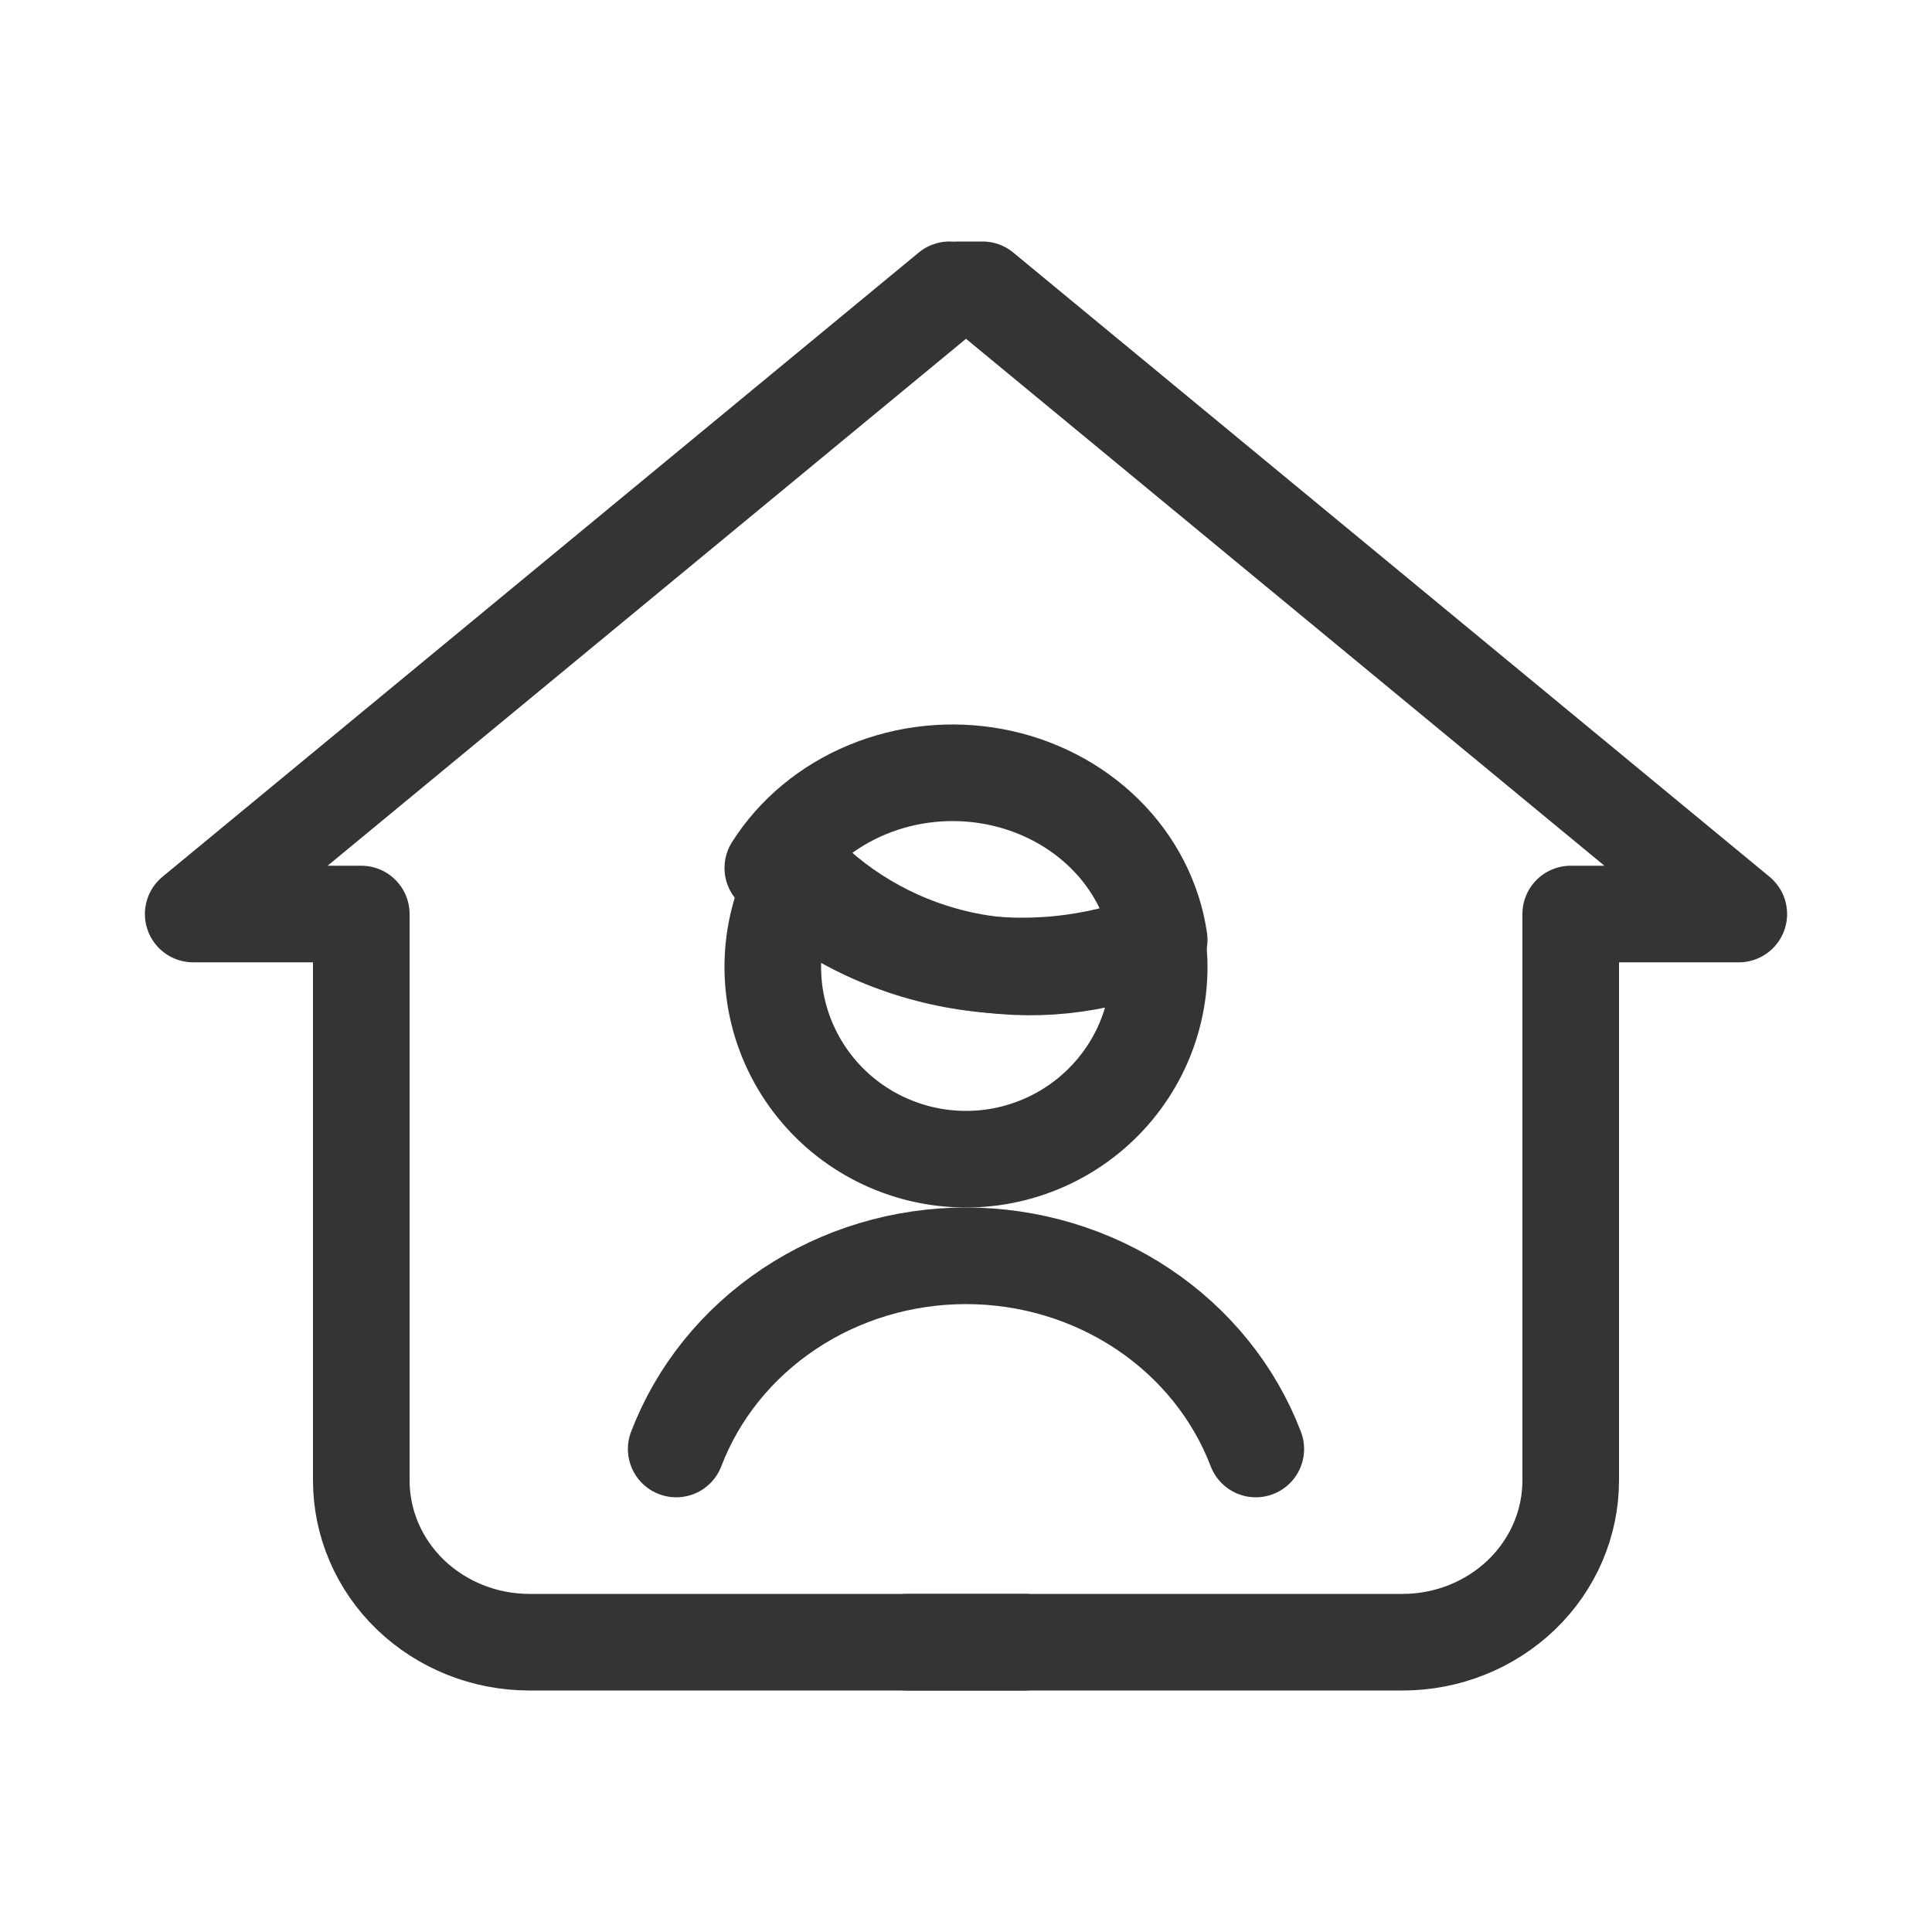 <?xml version="1.0" encoding="UTF-8"?> <svg xmlns="http://www.w3.org/2000/svg" width="20" height="20" viewBox="0 0 20 20" fill="none"><path d="M9.829 3L2 9.462H3.74V15.325C3.74 15.769 3.923 16.195 4.249 16.509C4.576 16.823 5.018 17 5.48 17L10.606 17" stroke="#343434" stroke-linecap="round" stroke-linejoin="round"></path><path d="M9.394 17L14.52 17C14.982 17 15.424 16.823 15.751 16.509C16.077 16.195 16.26 15.769 16.26 15.325V9.462H18L10.171 3H9.923" stroke="#343434" stroke-linecap="round" stroke-linejoin="round"></path><path d="M13 15C12.776 14.414 12.368 13.908 11.831 13.55C11.295 13.192 10.655 13 10 13C9.345 13 8.705 13.192 8.169 13.55C7.632 13.908 7.224 14.414 7 15" stroke="#343434" stroke-linecap="round" stroke-linejoin="round"></path><path d="M12 9.729C11.331 9.996 10.589 10.068 9.874 9.935C9.159 9.802 8.506 9.47 8 8.985C8.227 8.627 8.57 8.343 8.98 8.174C9.39 8.004 9.847 7.957 10.287 8.039C10.727 8.121 11.129 8.328 11.436 8.631C11.743 8.934 11.94 9.318 12 9.729Z" stroke="#343434" stroke-linecap="round" stroke-linejoin="round"></path><path d="M12 10.01C12 10.316 11.929 10.618 11.793 10.892C11.656 11.166 11.458 11.406 11.214 11.591C10.97 11.777 10.685 11.904 10.384 11.963C10.082 12.022 9.77 12.01 9.474 11.93C9.177 11.849 8.903 11.702 8.673 11.499C8.443 11.296 8.263 11.043 8.147 10.759C8.031 10.476 7.983 10.17 8.005 9.865C8.028 9.559 8.121 9.264 8.277 9C8.744 9.483 9.349 9.813 10.01 9.945C10.671 10.078 11.356 10.006 11.975 9.741C11.993 9.83 12.001 9.92 12 10.01Z" stroke="#343434" stroke-linecap="round" stroke-linejoin="round"></path></svg> 